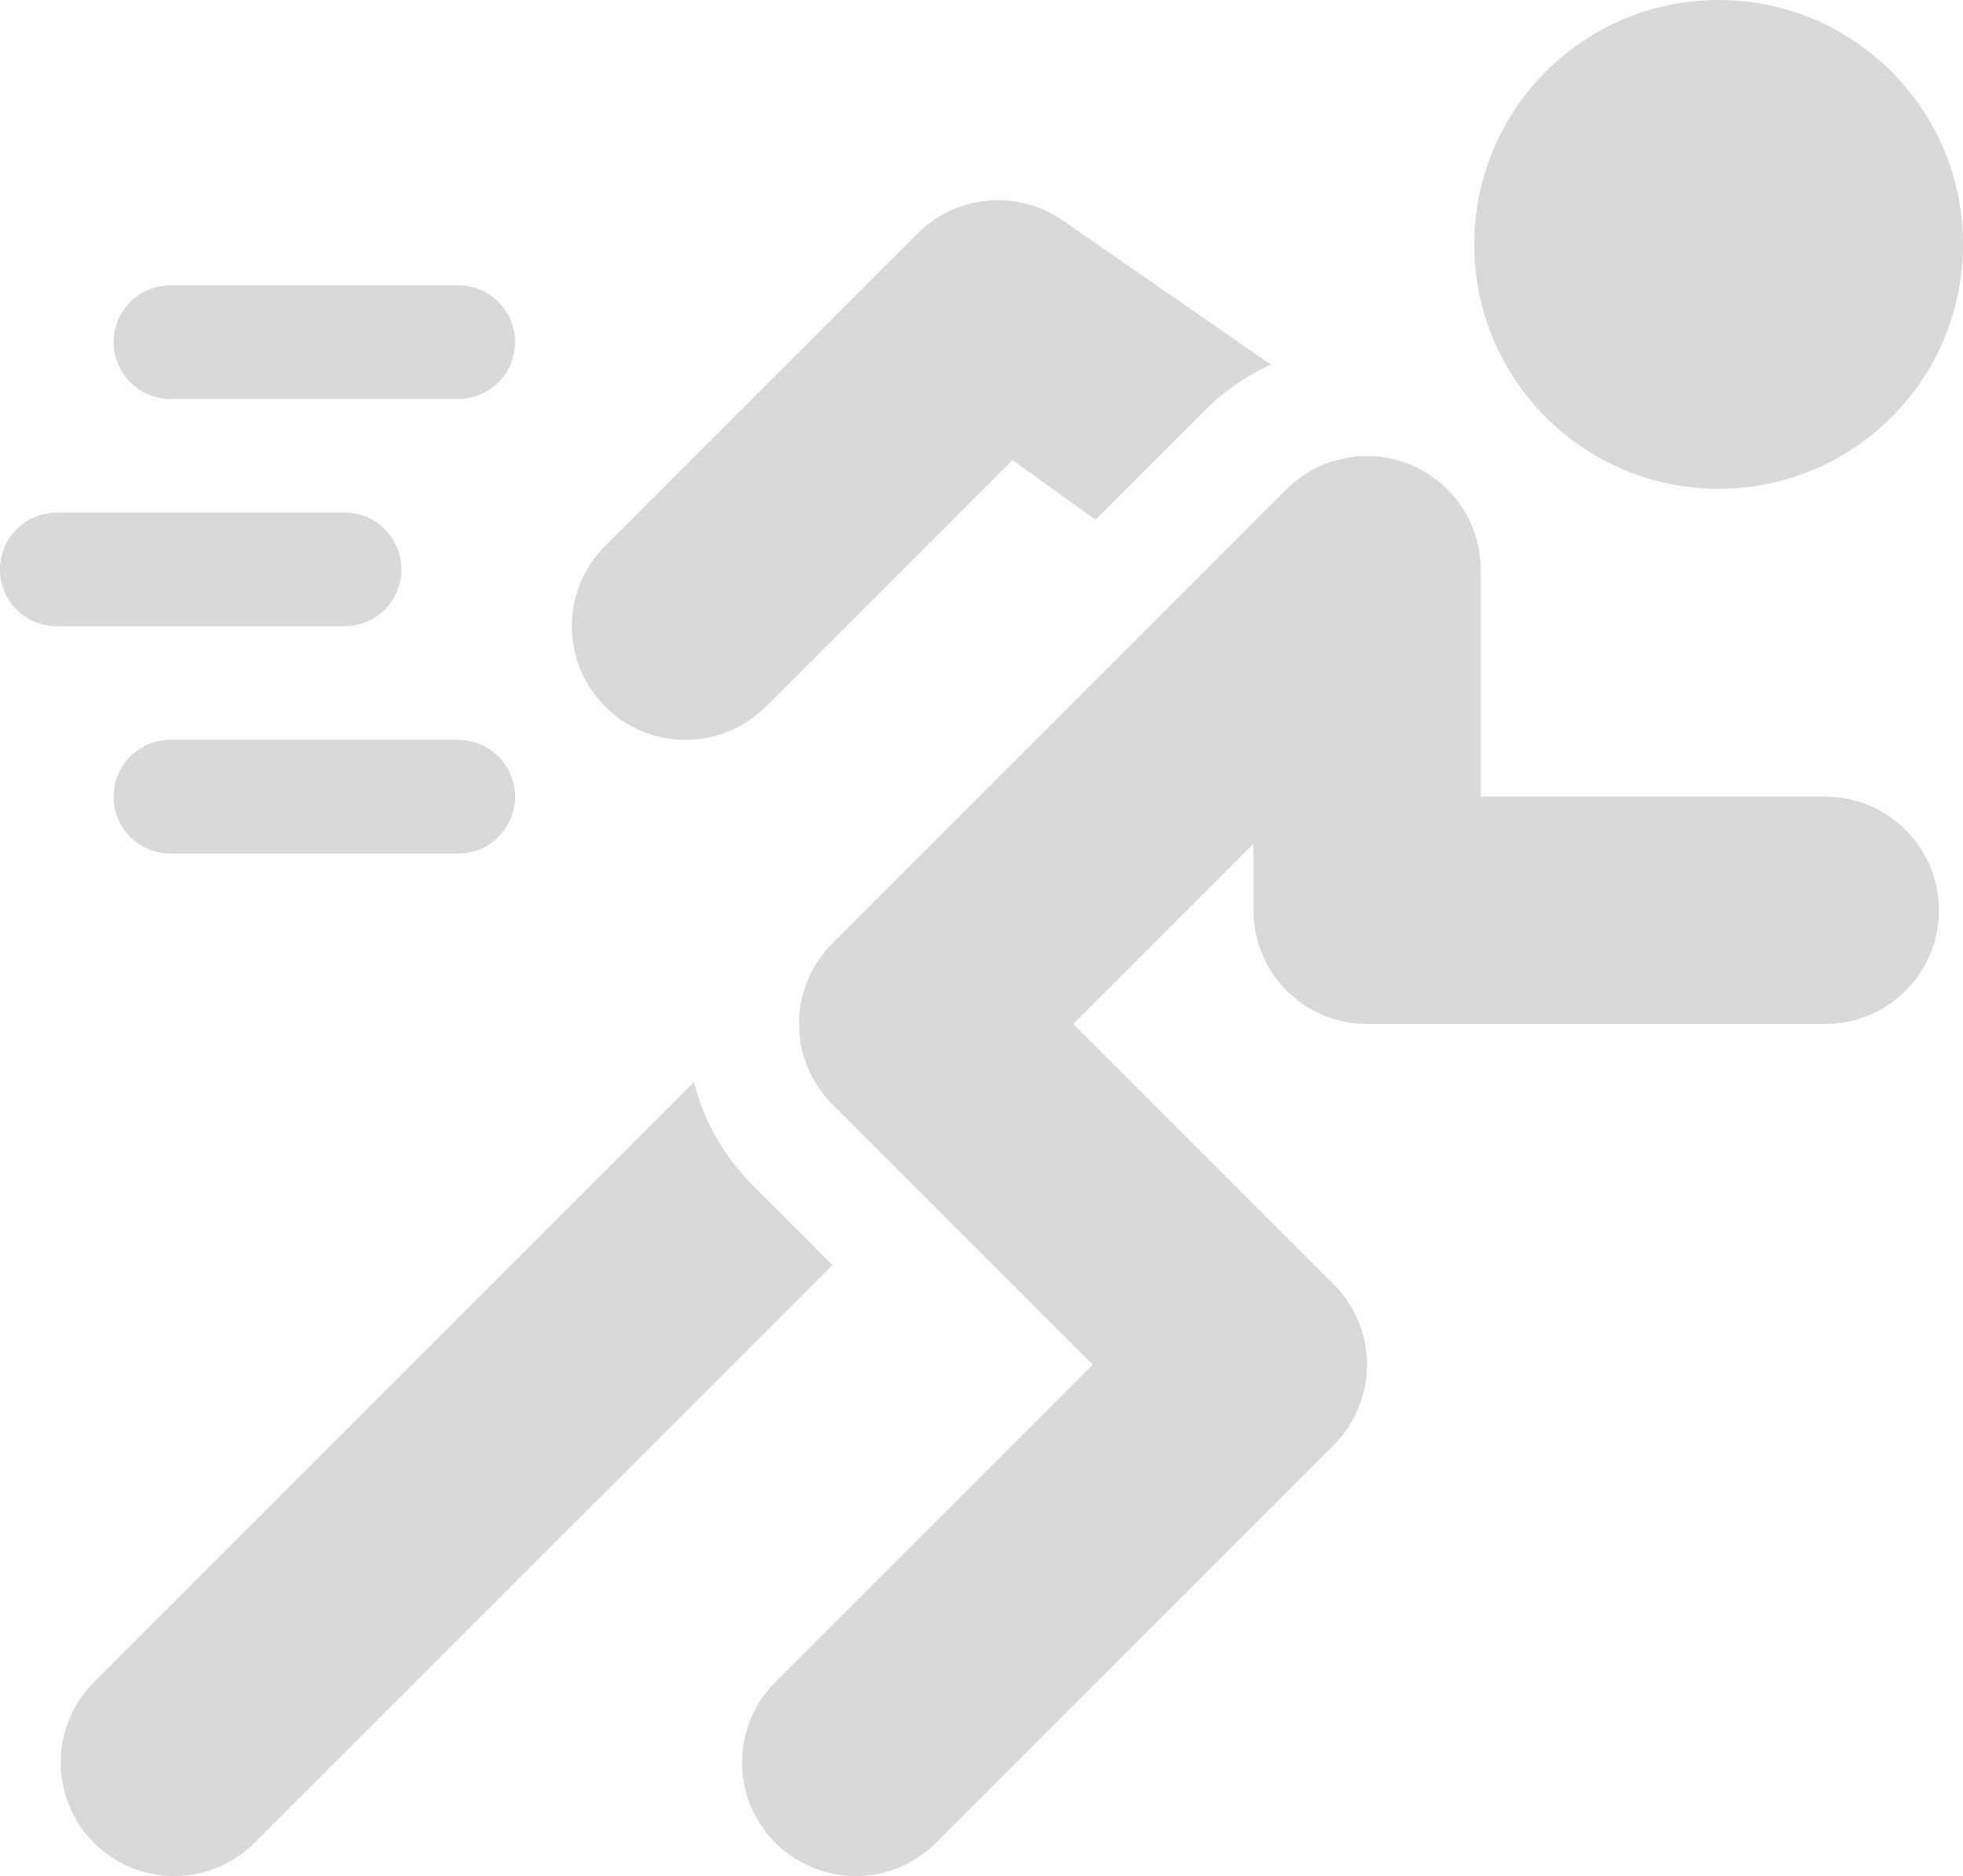 <svg xmlns="http://www.w3.org/2000/svg" width="59.549" height="56.911" viewBox="0 0 59.549 56.911">
    <g data-name="Group 2028">
        <g data-name="Group 2027">
            <path data-name="Path 2300" d="M40.455 68.5h-8.732a1.723 1.723 0 1 0 0 3.447h8.732a1.723 1.723 0 1 0 0-3.447z" transform="translate(-26.553 -59.845)" style="fill:#d9d9d9"/>
        </g>
    </g>
    <g data-name="Group 2030">
        <g data-name="Group 2029">
            <path data-name="Path 2301" d="M40.455 188.5h-8.732a1.723 1.723 0 1 0 0 3.447h8.732a1.723 1.723 0 1 0 0-3.447z" transform="translate(-26.553 -166.057)" style="fill:#d9d9d9"/>
        </g>
    </g>
    <g data-name="Group 2032">
        <g data-name="Group 2031">
            <path data-name="Path 2302" d="M10.455 128.5H1.723a1.723 1.723 0 0 0 0 3.447h8.732a1.723 1.723 0 0 0 0-3.447z" transform="translate(0 -112.951)" style="fill:#d9d9d9"/>
        </g>
    </g>
    <g data-name="Group 2034">
        <g data-name="Group 2033">
            <path data-name="Path 2303" d="M228.86 123.82H218.4v-6.894a3.453 3.453 0 0 0-5.885-2.436l-13.786 13.786a3.446 3.446 0 0 0 0 4.874l7.9 7.9-9.627 9.627a3.446 3.446 0 0 0 4.874 4.874l12.064-12.064a3.445 3.445 0 0 0 0-4.874l-7.9-7.9 5.466-5.466v2.02a3.447 3.447 0 0 0 3.447 3.447h13.9a3.447 3.447 0 0 0 0-6.894z" transform="translate(-173.481 -99.654)" style="fill:#d9d9d9"/>
        </g>
    </g>
    <g data-name="Group 2036">
        <g data-name="Group 2035">
            <path data-name="Path 2304" d="M165.836 46.585a3.448 3.448 0 0 0-4.349.431l-9.479 9.479a3.446 3.446 0 1 0 4.874 4.874l7.481-7.481 2.52 1.815 3.367-3.367a6.853 6.853 0 0 1 1.954-1.342z" transform="translate(-133.65 -39.935)" style="fill:#d9d9d9"/>
        </g>
    </g>
    <g data-name="Group 2038">
        <g data-name="Group 2037">
            <path data-name="Path 2305" d="M36.977 281.96a6.832 6.832 0 0 1-1.764-3.11l-18.2 18.2a3.446 3.446 0 1 0 4.874 4.874L39.414 284.4z" transform="translate(-14.162 -246.027)" style="fill:#d9d9d9"/>
        </g>
    </g>
    <g data-name="Group 2040">
        <g data-name="Group 2039" transform="translate(44.722)">
            <circle data-name="Ellipse 161" cx="7.414" cy="7.414" r="7.414" style="fill:#d9d9d9"/>
        </g>
    </g>
</svg>
